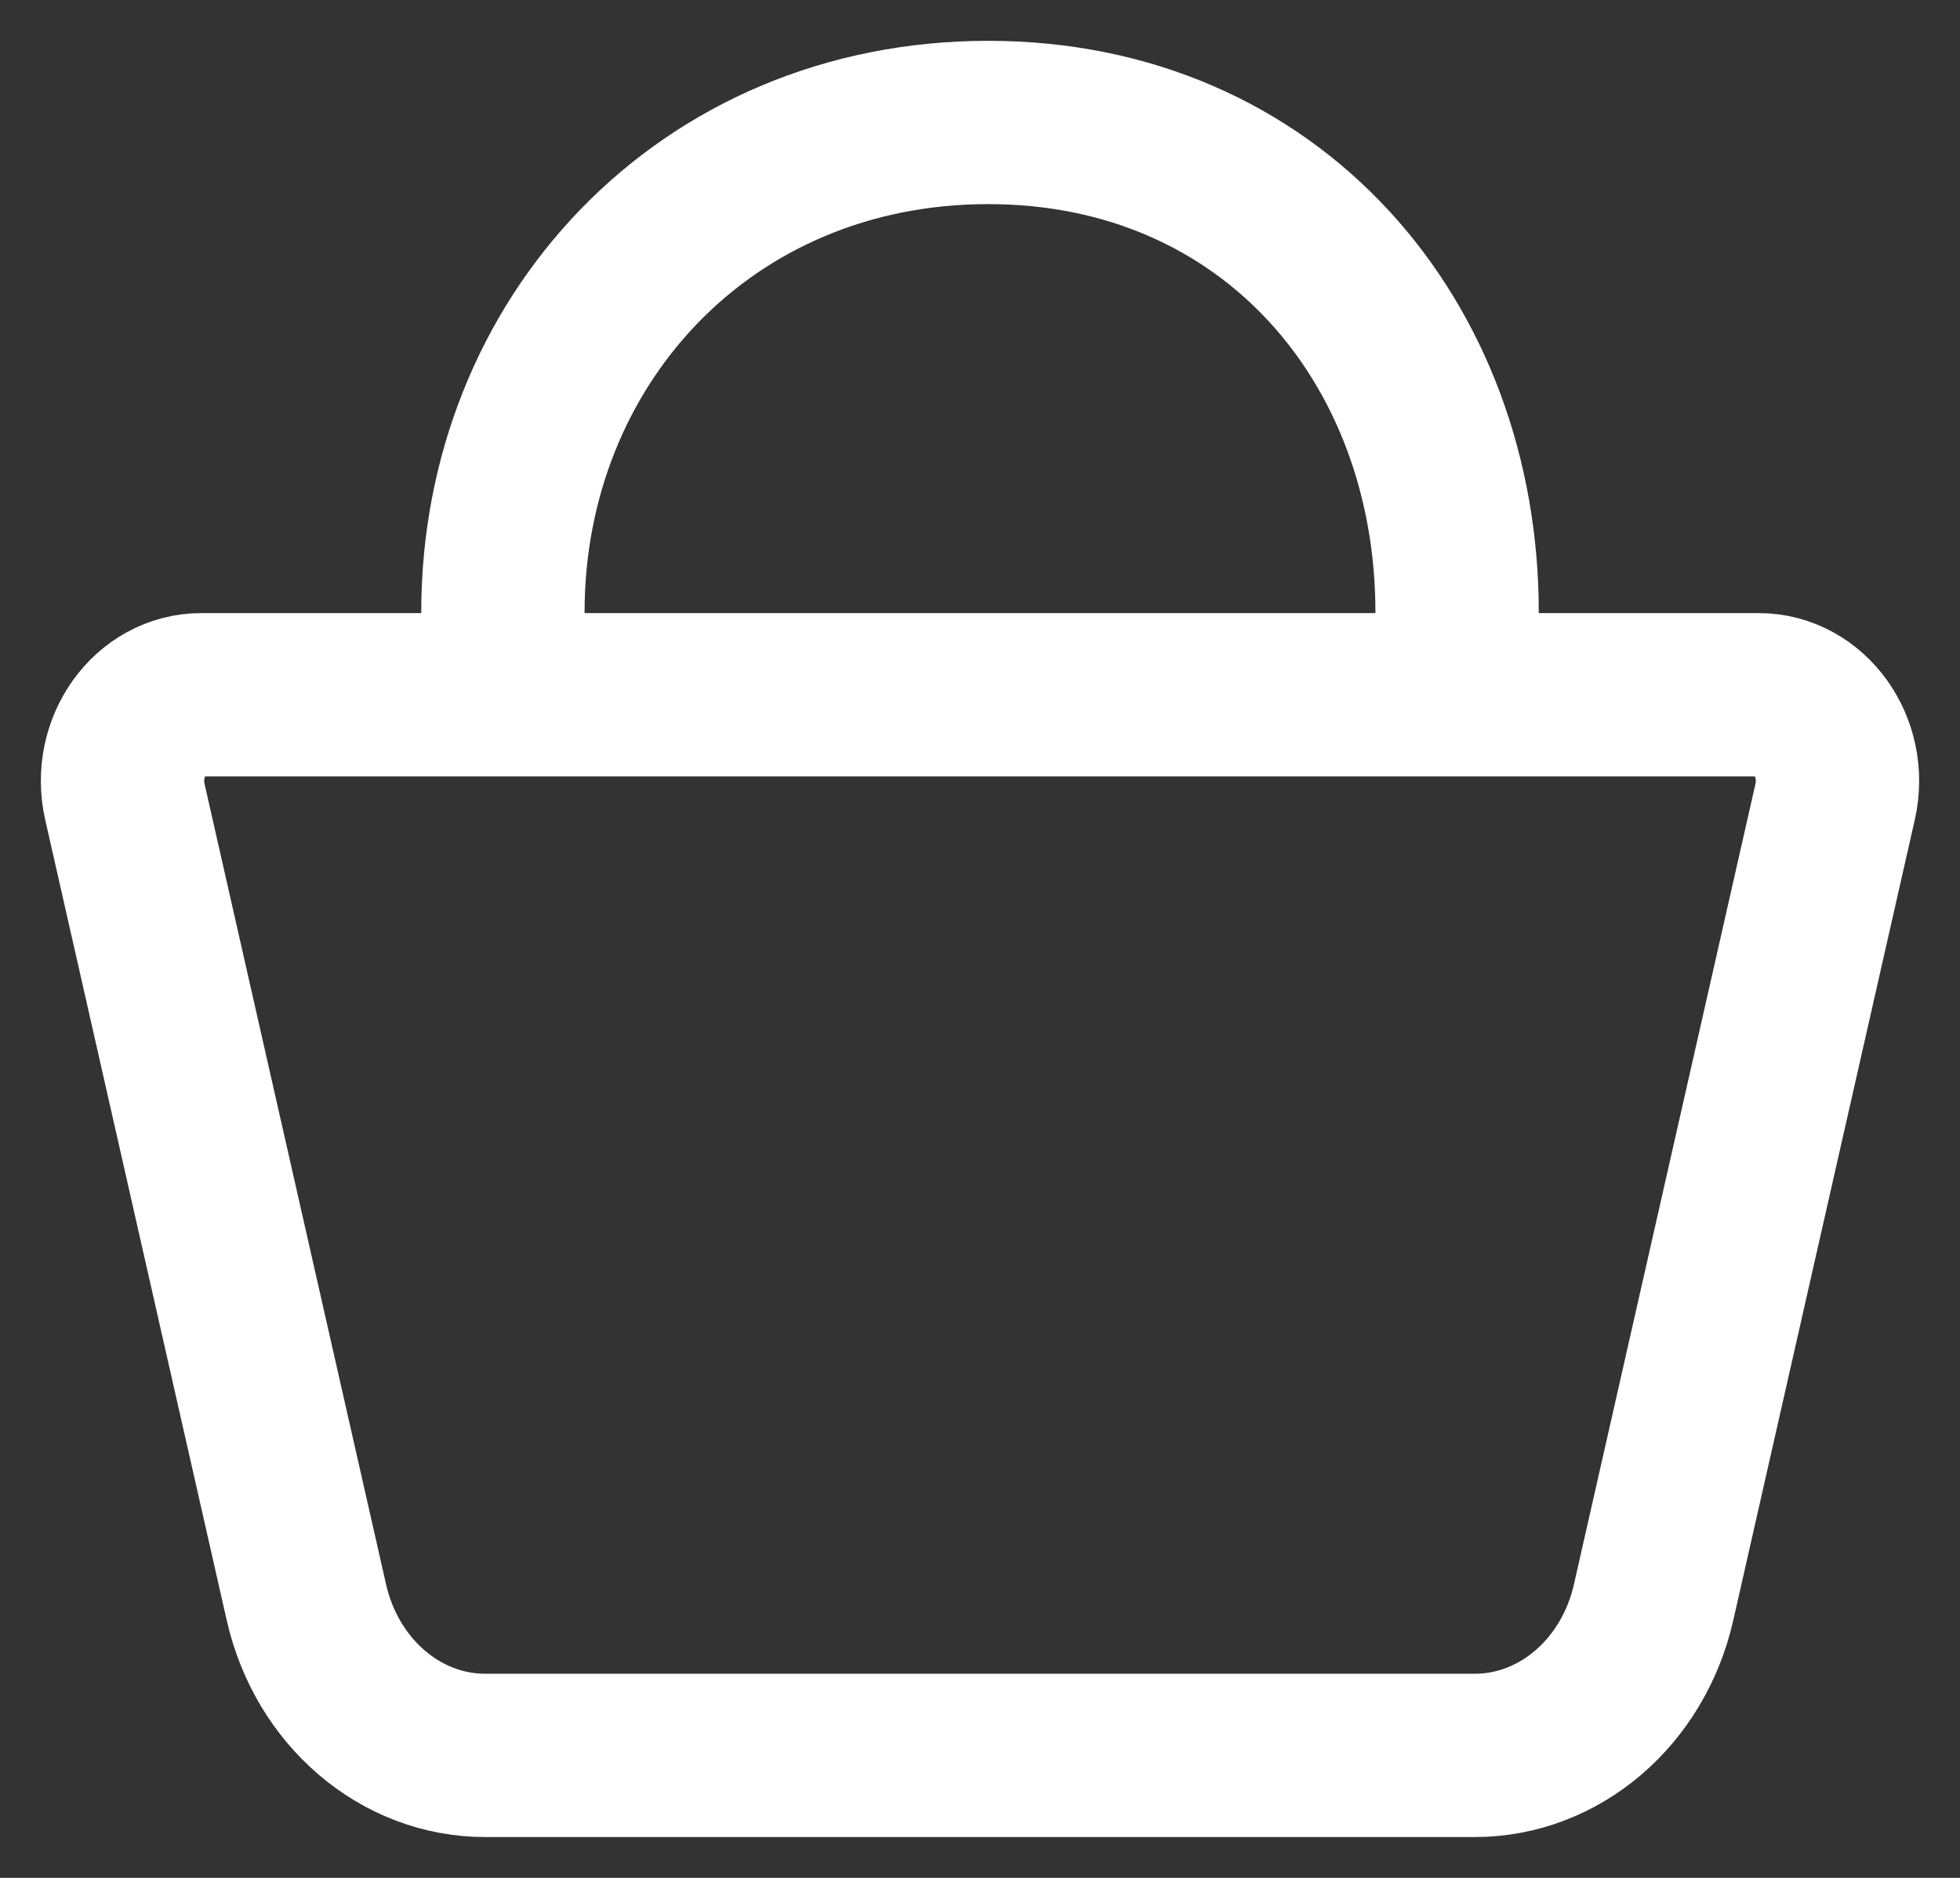 <?xml version="1.0" encoding="UTF-8"?>
<svg width="24px" height="23px" viewBox="0 0 24 23" version="1.1" xmlns="http://www.w3.org/2000/svg" xmlns:xlink="http://www.w3.org/1999/xlink">
    <rect x="0" y="0" width="24" height="23" fill="#333333" stroke="none"/>
    <g id="GUI" stroke="none" stroke-width="1" fill="none" fill-rule="evenodd" stroke-linecap="round" stroke-linejoin="round">
        <g id="000.GUI" transform="translate(-1005, -2642)" stroke="#FFFFFF" stroke-width="2">
            <g id="Group-5" transform="translate(1006.5, 2643.5)">
                <path d="M4.442,20 C3.405,20 2.502,19.227 2.252,18.126 L0.029,8.32 C-0.122,7.654 0.339,7.009 0.966,7.009 L20.034,7.009 C20.661,7.009 21.122,7.654 20.971,8.32 L18.748,18.126 C18.498,19.227 17.595,20 16.558,20 L4.442,20 Z" id="Stroke-1" class="svg-stroke"></path>
                <path d="M16.342,6 C16.342,2.687 14.067,0 10.6,0 C7.134,0 4.658,2.687 4.658,6" id="Stroke-3" class="svg-stroke"></path>
            </g>
        </g>
    </g>
</svg>